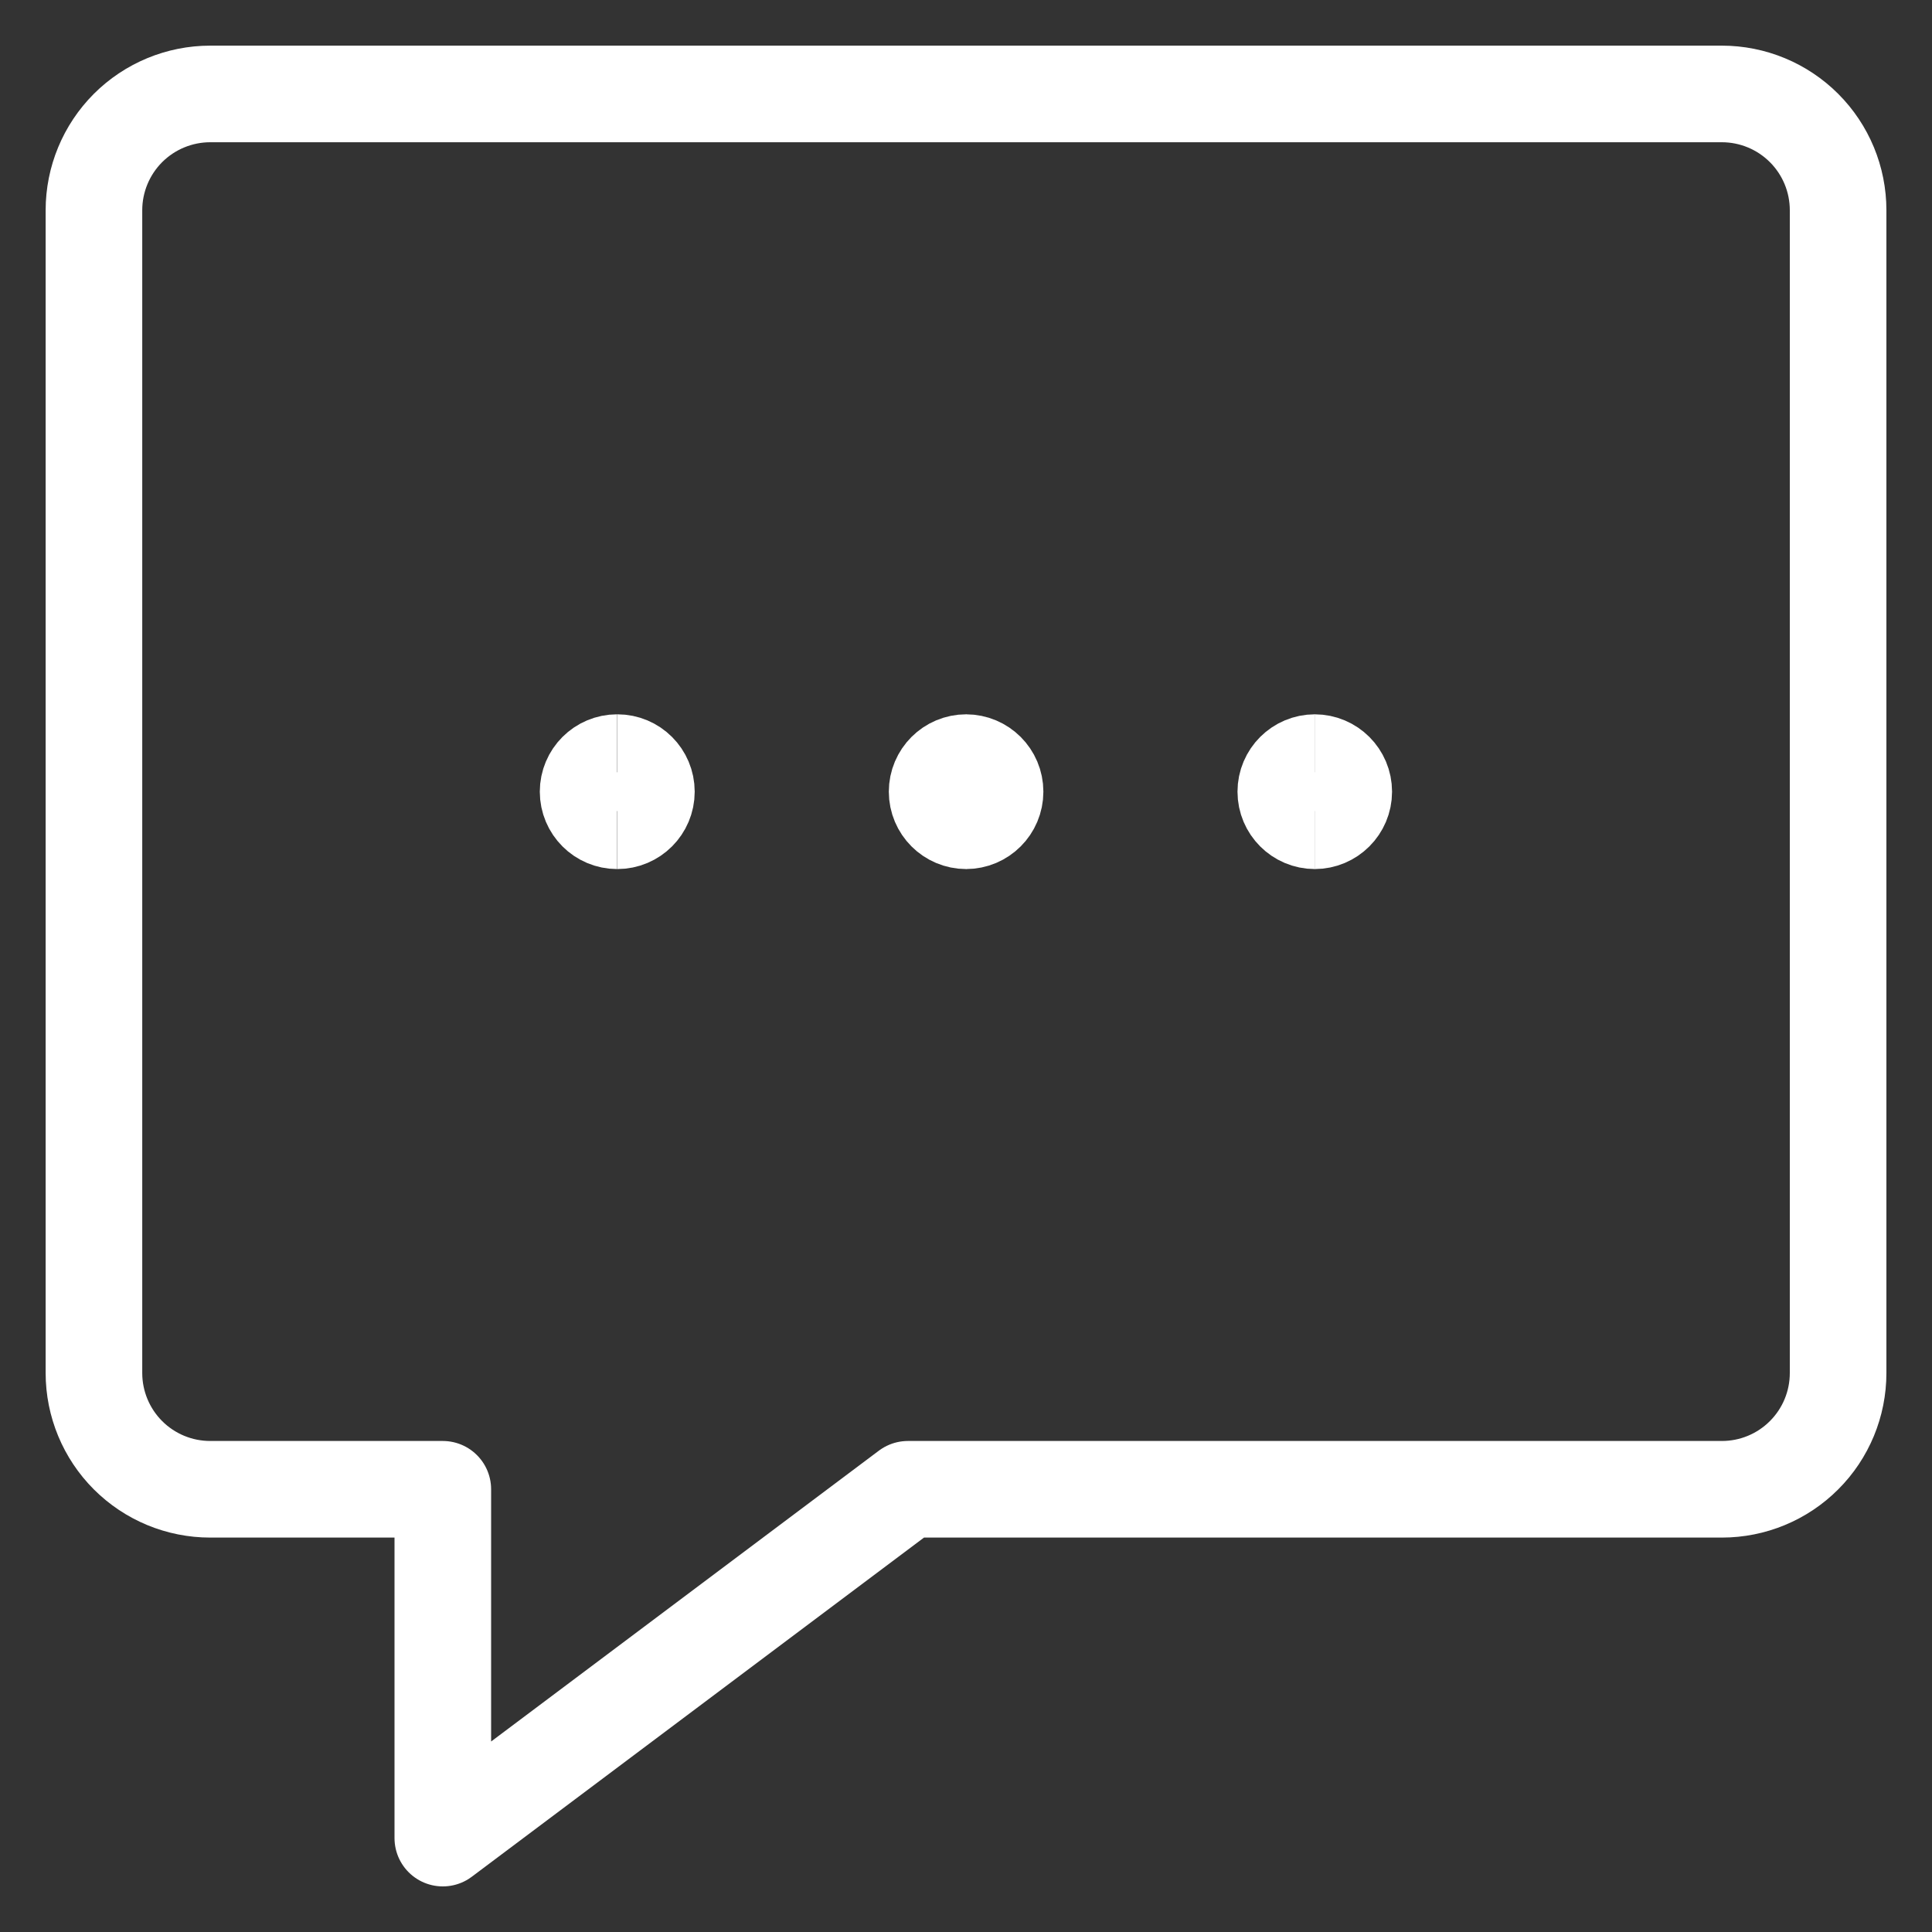 <svg width="40" height="40" viewBox="0 0 40 40" fill="none" xmlns="http://www.w3.org/2000/svg">
<rect x="0" y="0" width="40" height="40" fill="#333333" stroke="none"/>
<g id="Messages-Bubble-Square-Typing--Streamline-Ultimate" clip-path="url(#clip0_745_24314)">
<path id="Vector" d="M35.649 30.834H18.797L9.168 38.056V30.834H4.353C3.714 30.834 3.102 30.581 2.65 30.129C2.199 29.678 1.945 29.065 1.945 28.427V4.353C1.945 3.714 2.199 3.102 2.65 2.65C3.102 2.199 3.714 1.945 4.353 1.945H35.649C36.288 1.945 36.9 2.199 37.351 2.65C37.803 3.102 38.056 3.714 38.056 4.353V28.427C38.056 29.065 37.803 29.678 37.351 30.129C36.9 30.581 36.288 30.834 35.649 30.834Z" stroke="white" stroke-width="2" stroke-linecap="round" stroke-linejoin="round"/>
<path id="Vector_2" d="M20.004 16.993C19.672 16.993 19.402 16.723 19.402 16.391C19.402 16.058 19.672 15.789 20.004 15.789" stroke="white" stroke-width="2"/>
<path id="Vector_3" d="M20 16.993C20.332 16.993 20.602 16.723 20.602 16.391C20.602 16.058 20.332 15.789 20 15.789" stroke="white" stroke-width="2"/>
<path id="Vector_4" d="M12.778 16.993C12.445 16.993 12.176 16.723 12.176 16.391C12.176 16.058 12.445 15.789 12.778 15.789" stroke="white" stroke-width="2"/>
<path id="Vector_5" d="M12.781 16.993C13.114 16.993 13.383 16.723 13.383 16.391C13.383 16.058 13.114 15.789 12.781 15.789" stroke="white" stroke-width="2"/>
<path id="Vector_6" d="M27.223 16.993C26.891 16.993 26.621 16.723 26.621 16.391C26.621 16.058 26.891 15.789 27.223 15.789" stroke="white" stroke-width="2"/>
<path id="Vector_7" d="M27.219 16.993C27.551 16.993 27.821 16.723 27.821 16.391C27.821 16.058 27.551 15.789 27.219 15.789" stroke="white" stroke-width="2"/>
</g>
<defs>
<clipPath id="clip0_745_24314">
<rect width="40" height="40" fill="white"/>
</clipPath>
</defs>
</svg>
